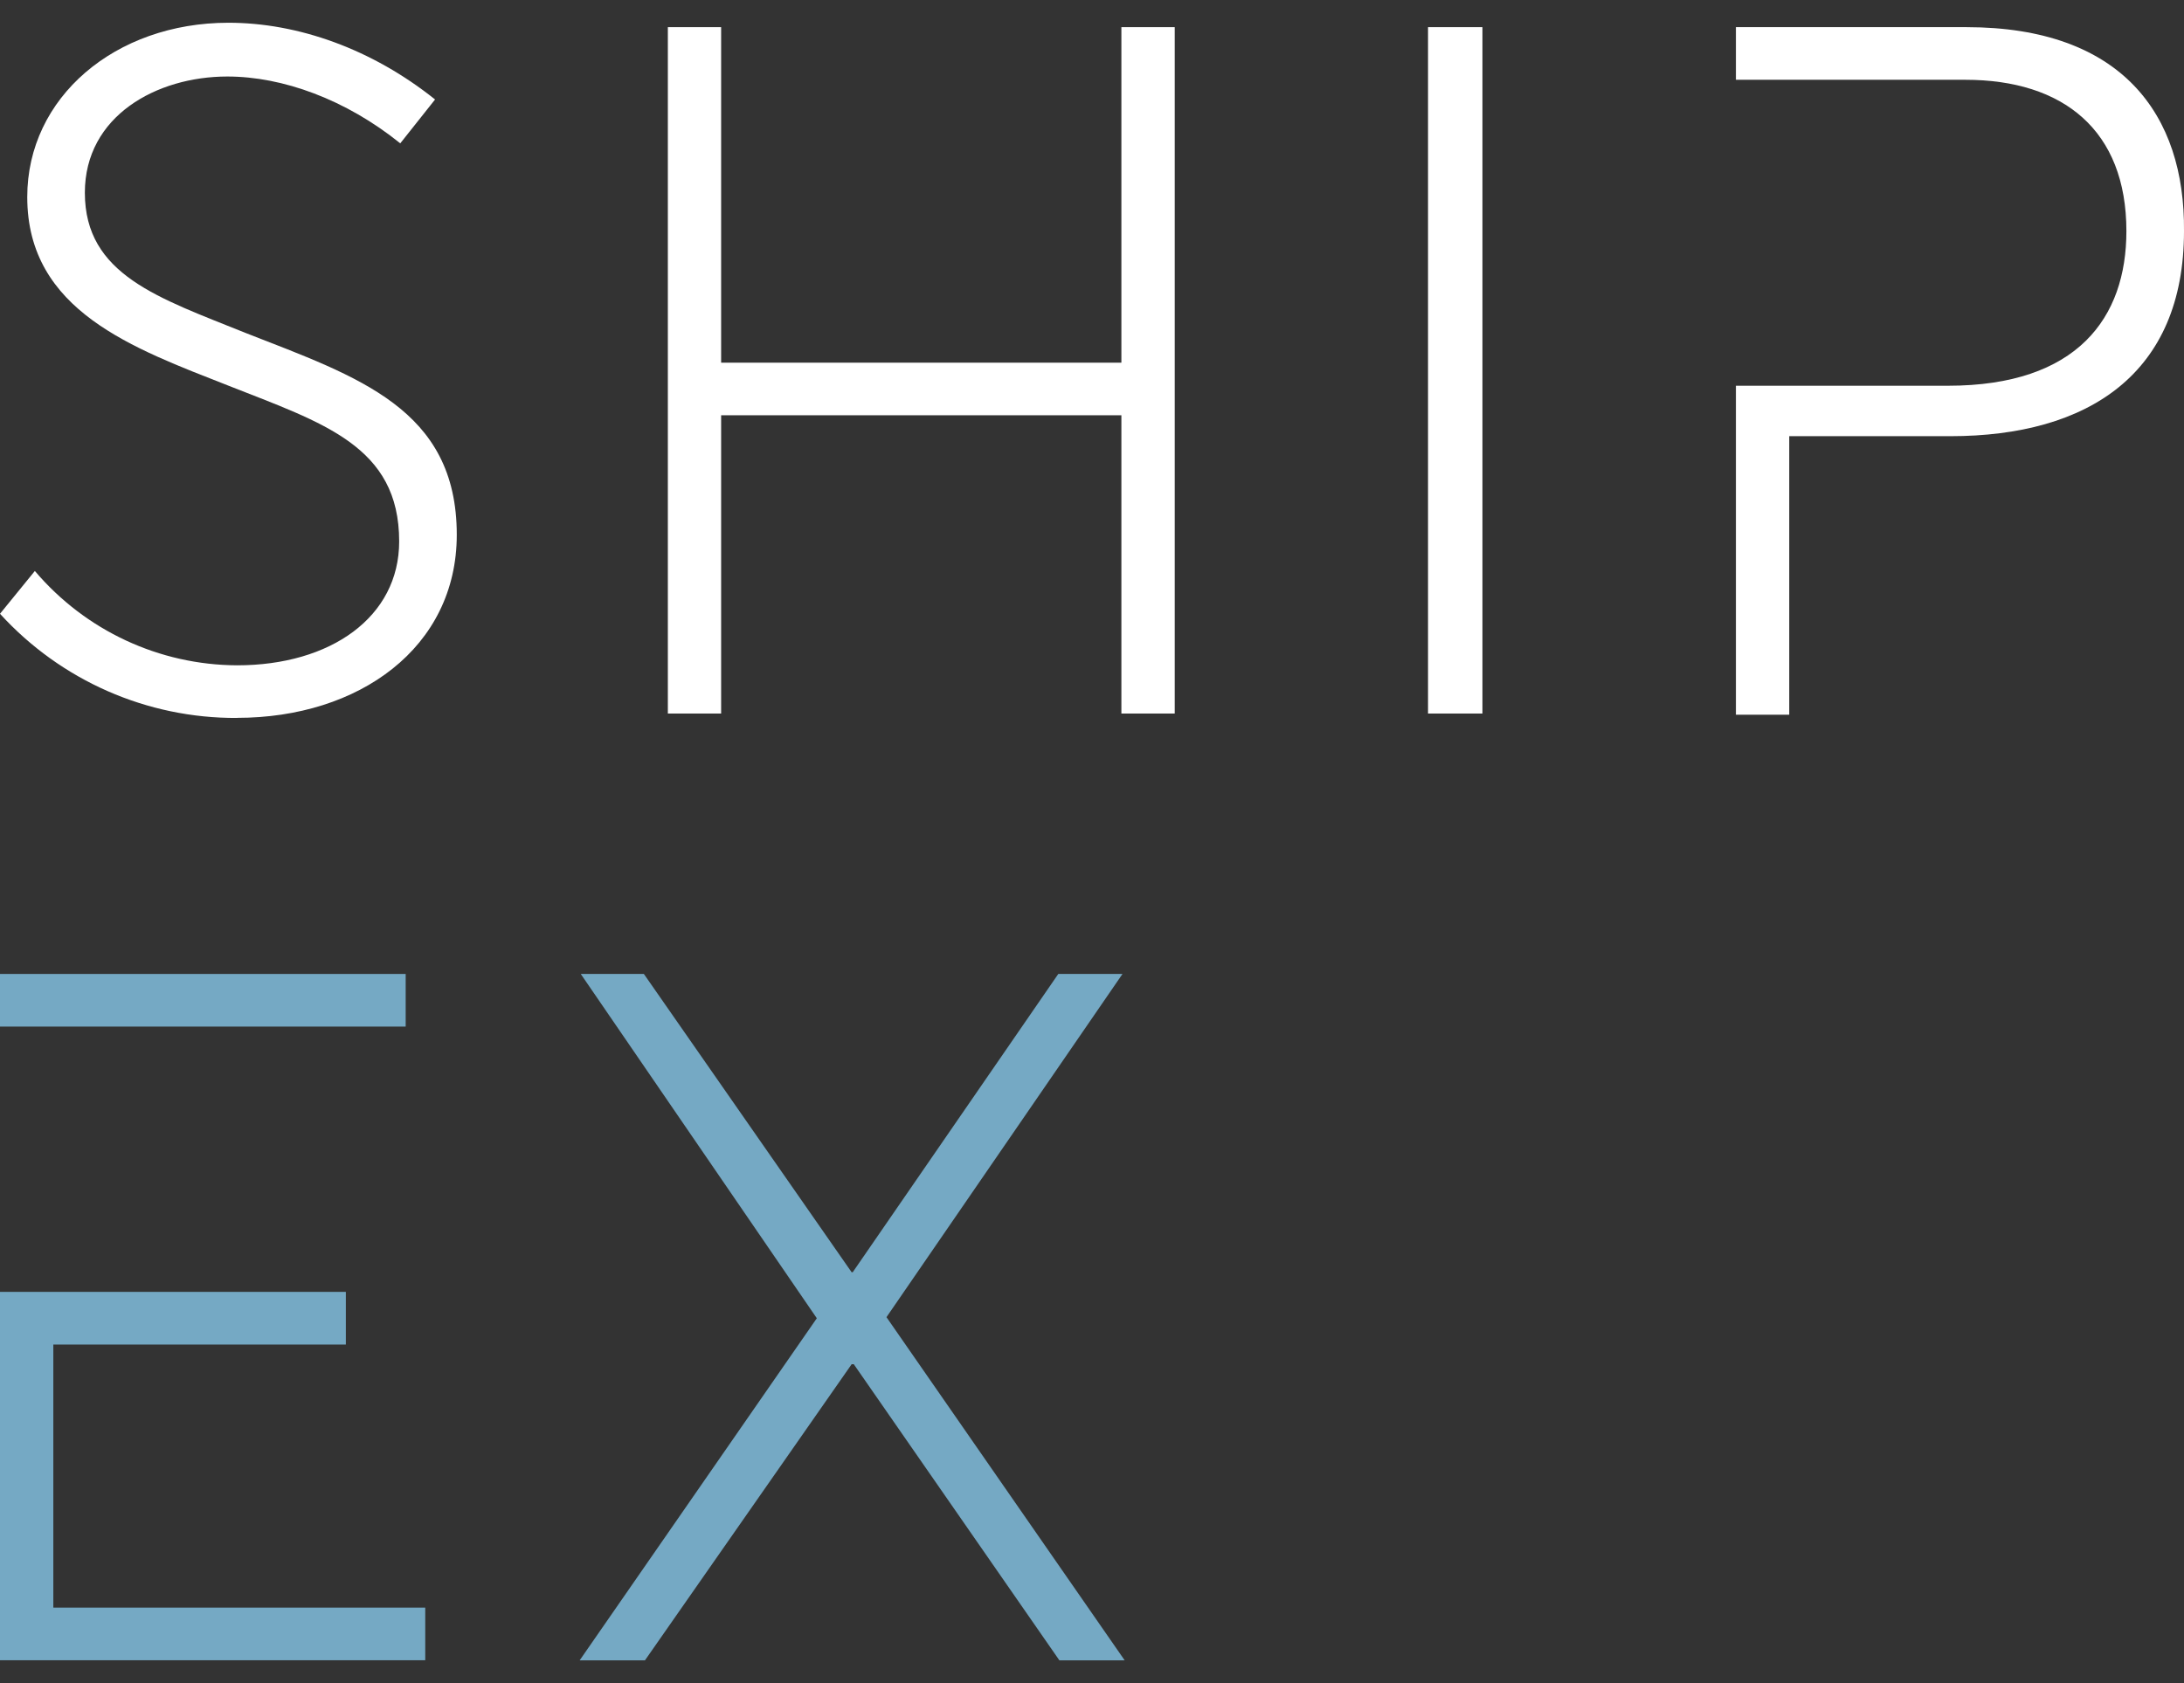 <?xml version="1.0" encoding="utf-8"?>
<svg width="48" height="37" viewBox="0 0 48 37" fill="none" xmlns="http://www.w3.org/2000/svg">
<rect x="0" y="0" width="48" height="37" fill="#333333" stroke="none"/>
<path d="M5.211 15.783C3.232 15.794 1.34 14.963 0 13.493L0.766 12.552C1.878 13.863 3.5 14.619 5.211 14.626C7.267 14.626 8.773 13.566 8.773 11.902C8.773 9.804 7.099 9.299 5.02 8.478C2.94 7.659 0.599 6.839 0.599 4.333C0.597 2.14 2.533 0.5 5.02 0.5C6.55 0.5 8.176 1.078 9.562 2.187L8.797 3.151C7.601 2.187 6.214 1.682 4.996 1.682C3.443 1.682 1.865 2.549 1.865 4.236C1.865 6.044 3.491 6.55 5.402 7.321C7.864 8.286 10.039 8.985 10.039 11.756C10.039 14.239 7.888 15.781 5.211 15.781V15.783Z" fill="white"/>
<path d="M14.678 0.597H15.849V7.973H24.646V0.597H25.818V15.686H24.646V9.129H15.849V15.686H14.678V0.597Z" fill="white"/>
<path d="M31.385 0.597H32.581V15.686H31.385V0.597Z" fill="white"/>
<path d="M43.219 0.597H38.152V1.754H43.196C45.347 1.754 46.734 2.863 46.734 5.081C46.734 6.984 45.658 8.48 42.813 8.48H38.152V15.712H39.324V9.589H42.861C45.898 9.589 48 8.214 48 5.081C48.024 2.525 46.637 0.597 43.219 0.597Z" fill="white"/>
<path d="M1.172 35.343V29.558H7.601V28.4H0V36.498H9.346V35.341H1.172V35.343Z" fill="#75A9C4"/>
<path d="M0 21.411V22.568H8.916V21.411H0Z" fill="#75A9C4"/>
<path d="M18.764 29.991H18.717L14.175 36.5H12.74L17.952 28.98L12.764 21.411H14.151L18.717 27.968H18.741L23.259 21.411H24.67L19.483 28.956L24.718 36.5H23.283L18.765 29.991H18.764Z" fill="#75A9C4"/>
</svg>

